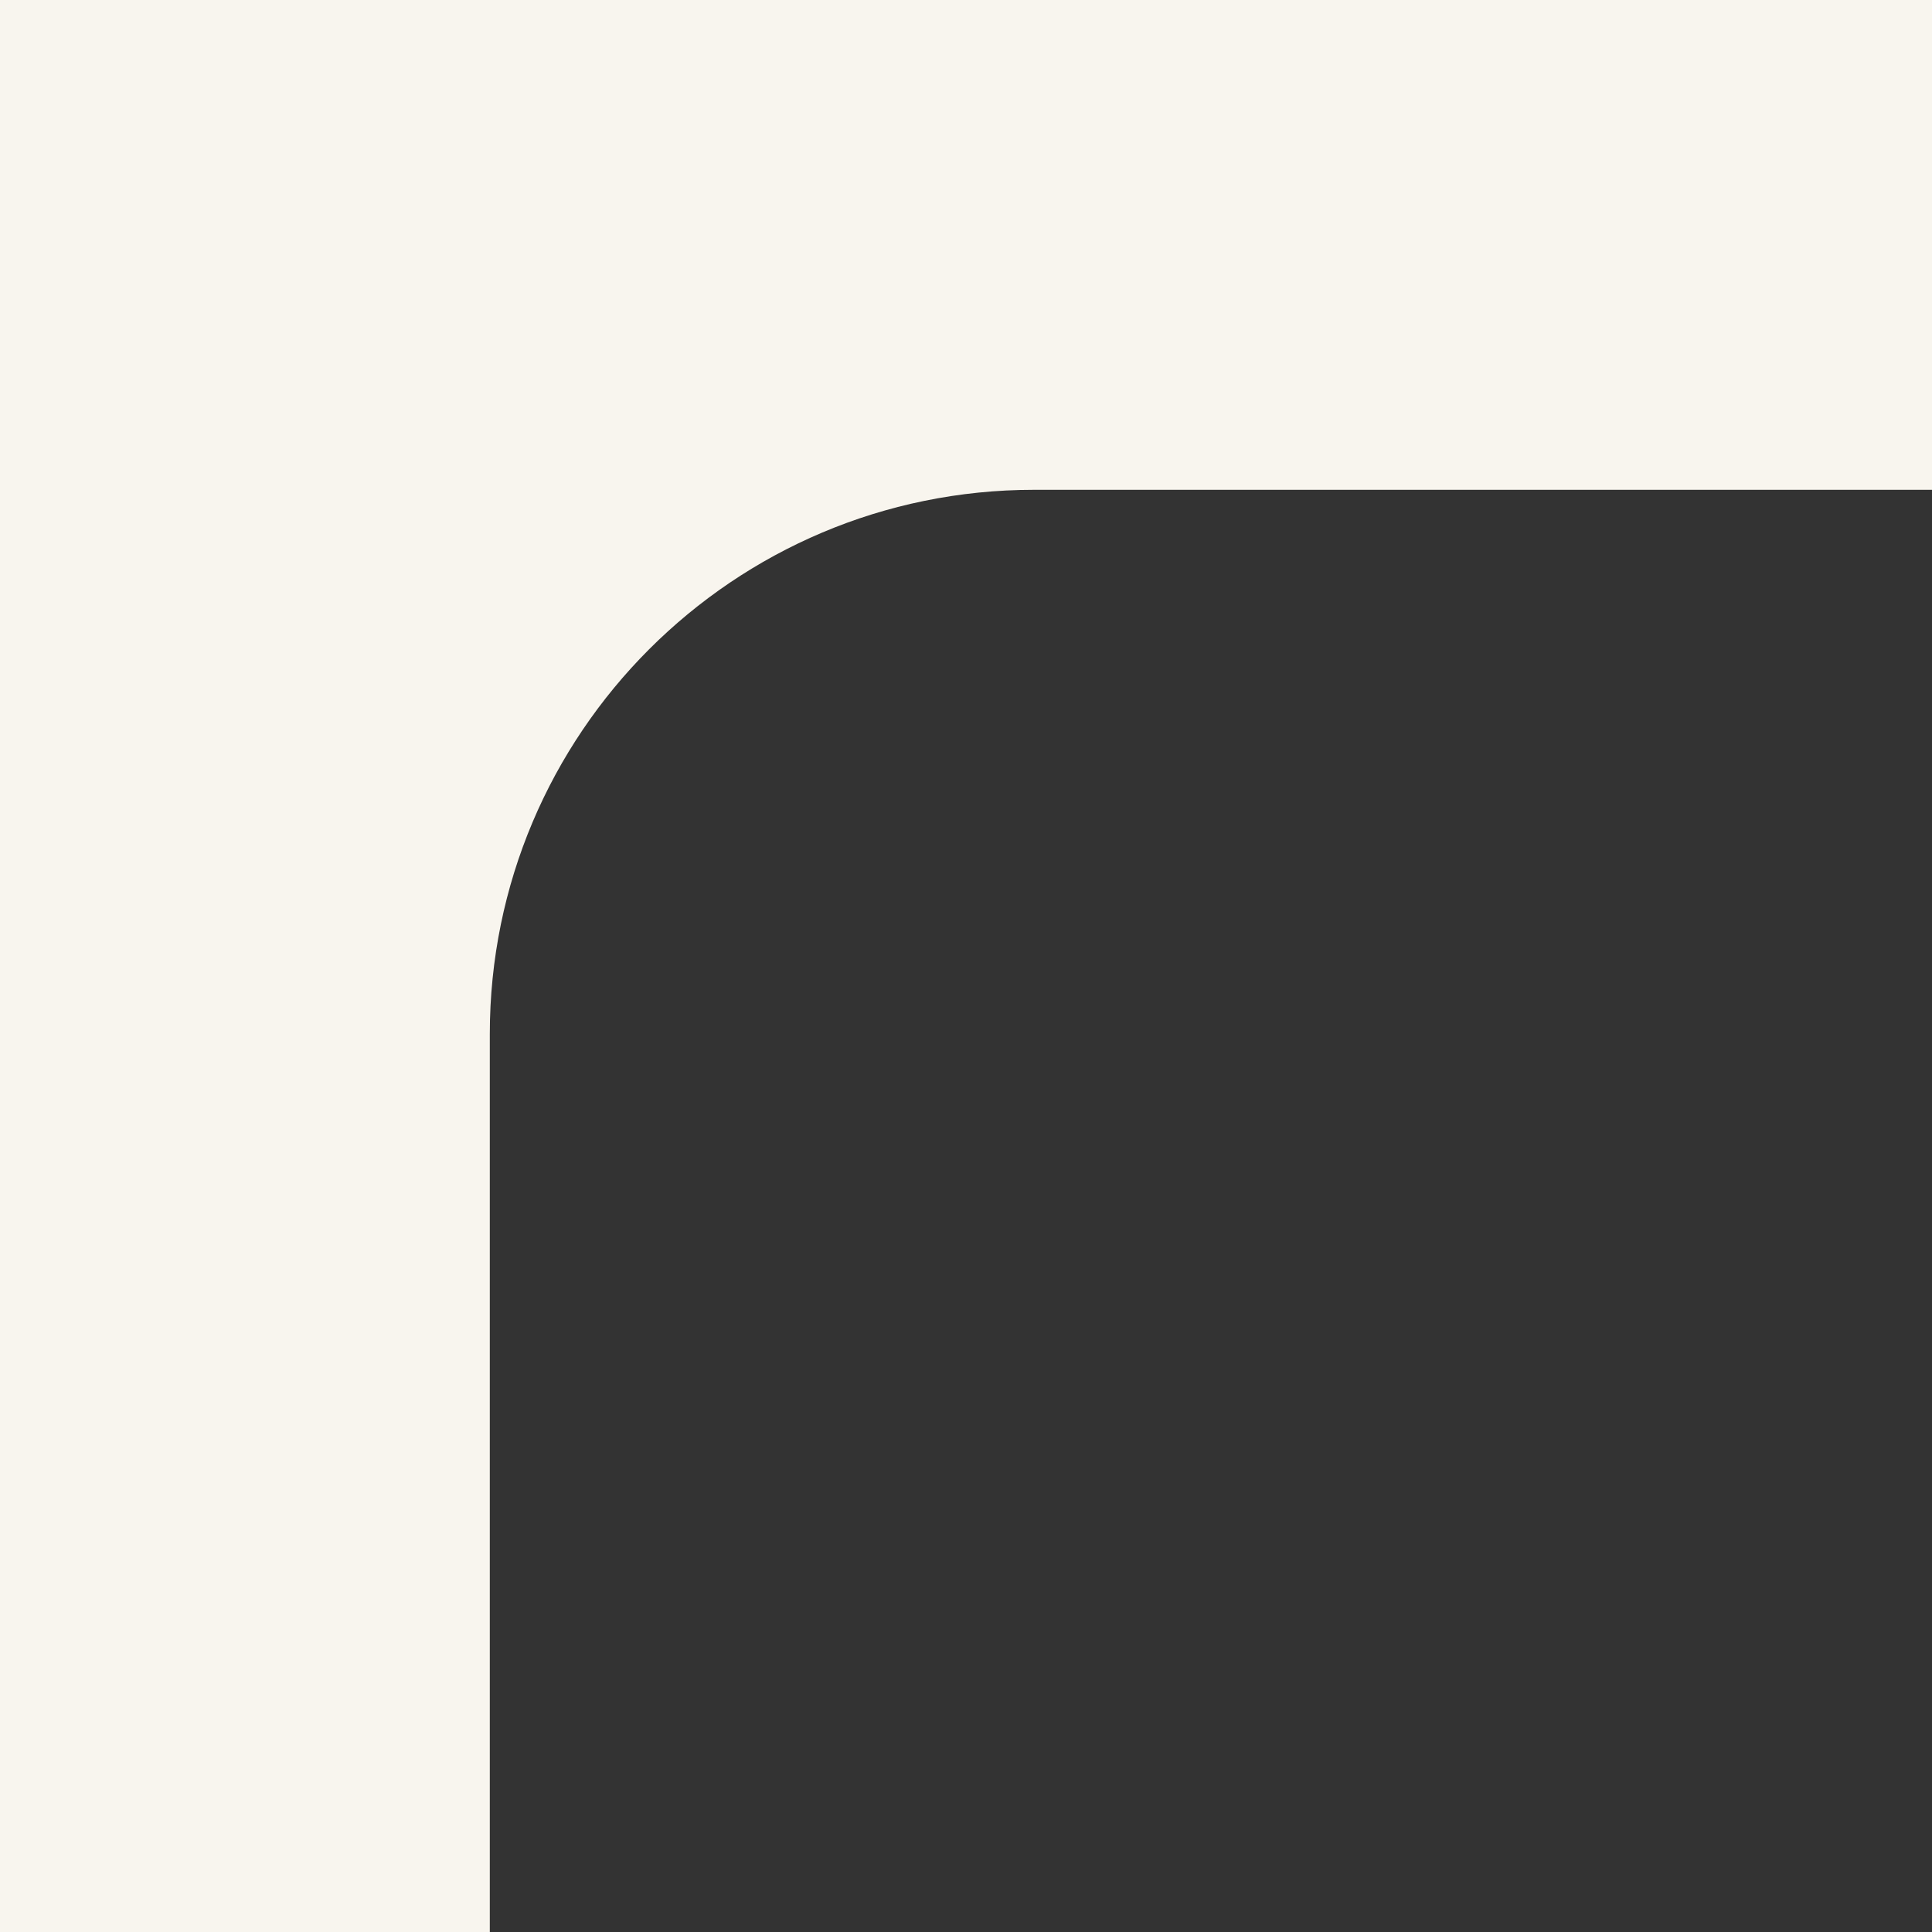 <?xml version="1.0" encoding="UTF-8"?> <svg xmlns="http://www.w3.org/2000/svg" width="71" height="71" viewBox="0 0 71 71" fill="none"><rect x="0" y="0" width="71" height="71" fill="#333333" stroke="none"/> <path d="M18 38C18 26.954 26.954 18 38 18L71 18V0L0 0L0 71H18L18 38Z" fill="#F8F5EE"></path> </svg> 